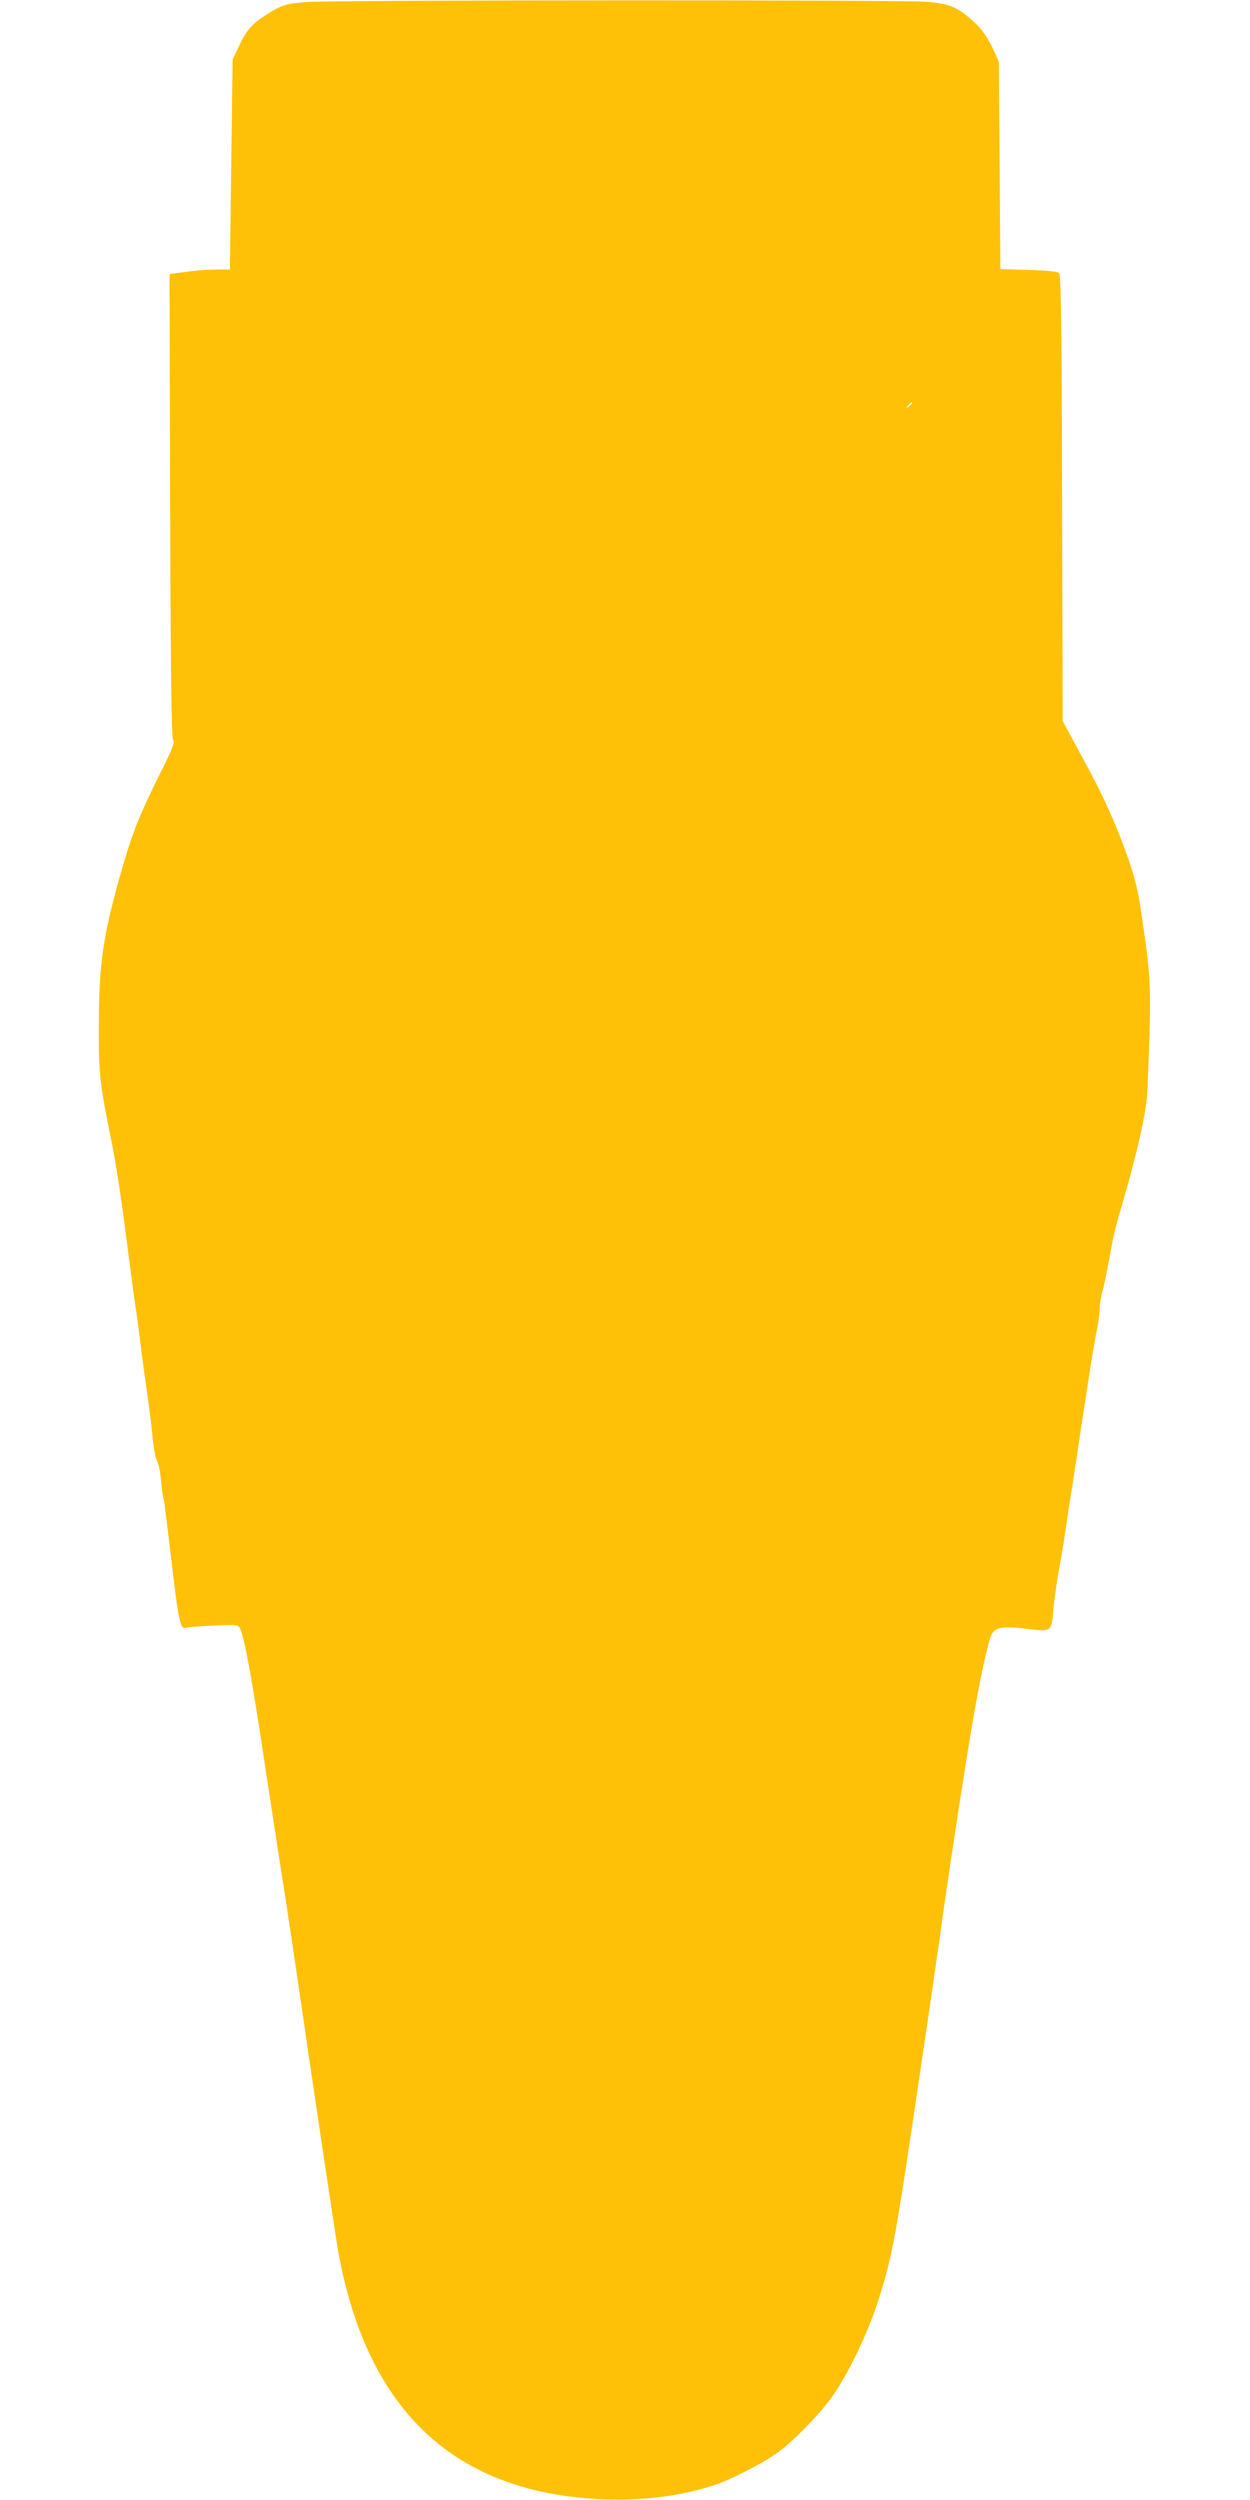 <?xml version="1.0" standalone="no"?>
<!DOCTYPE svg PUBLIC "-//W3C//DTD SVG 20010904//EN"
 "http://www.w3.org/TR/2001/REC-SVG-20010904/DTD/svg10.dtd">
<svg version="1.0" xmlns="http://www.w3.org/2000/svg"
 width="640pt" height="1280pt" viewBox="0 0 640 1280"
 preserveAspectRatio="xMidYMid meet">
<g transform="translate(0,1280) scale(0.1,-0.1)"
fill="#ffc107" stroke="none">
<path d="M1575 12790 c-112 -9 -132 -15 -211 -65 -75 -48 -101 -78 -140 -160
l-33 -70 -7 -537 -7 -538 -71 0 c-39 0 -109 -5 -155 -12 l-83 -11 3 -1188 c3
-892 7 -1191 16 -1200 9 -9 -7 -49 -69 -172 -100 -202 -139 -297 -188 -467
-103 -358 -124 -499 -124 -825 -1 -245 4 -288 64 -585 26 -127 52 -302 90
-600 20 -156 31 -234 41 -300 5 -36 14 -101 19 -145 5 -44 18 -141 29 -215 11
-74 25 -186 31 -248 6 -63 17 -124 25 -135 7 -12 16 -55 19 -95 4 -40 9 -78
11 -85 5 -12 10 -53 54 -422 25 -207 37 -259 60 -250 9 4 73 9 142 12 122 6
127 5 138 -15 22 -42 66 -282 130 -717 23 -148 57 -371 76 -495 20 -124 49
-317 66 -430 113 -779 213 -1442 229 -1538 136 -769 537 -1189 1210 -1267 250
-30 509 -8 717 61 85 27 266 121 333 173 84 63 211 196 275 286 78 112 176
315 228 475 71 220 89 311 187 970 27 184 65 441 84 570 19 129 42 291 52 360
23 179 119 810 159 1045 37 221 80 423 100 472 18 42 56 49 187 33 122 -15
122 -15 131 97 4 43 15 130 27 193 11 63 25 144 30 180 5 36 17 110 25 165 9
55 27 174 41 265 13 91 29 192 34 225 5 33 18 119 29 190 11 72 27 164 35 205
9 41 16 93 16 115 0 23 7 68 16 100 9 33 22 96 30 140 23 133 31 168 75 317
80 279 119 458 124 568 21 520 20 553 -26 869 -23 162 -38 222 -91 366 -59
161 -118 288 -224 481 l-93 172 -3 1141 c-2 890 -6 1143 -15 1152 -9 9 -61 14
-157 17 l-144 4 -4 532 -4 531 -35 75 c-25 52 -52 91 -91 126 -81 76 -124 95
-243 105 -123 10 -3031 9 -3170 -1z m3095 -2054 c0 -2 -8 -10 -17 -17 -16 -13
-17 -12 -4 4 13 16 21 21 21 13z"/>
</g>
</svg>
